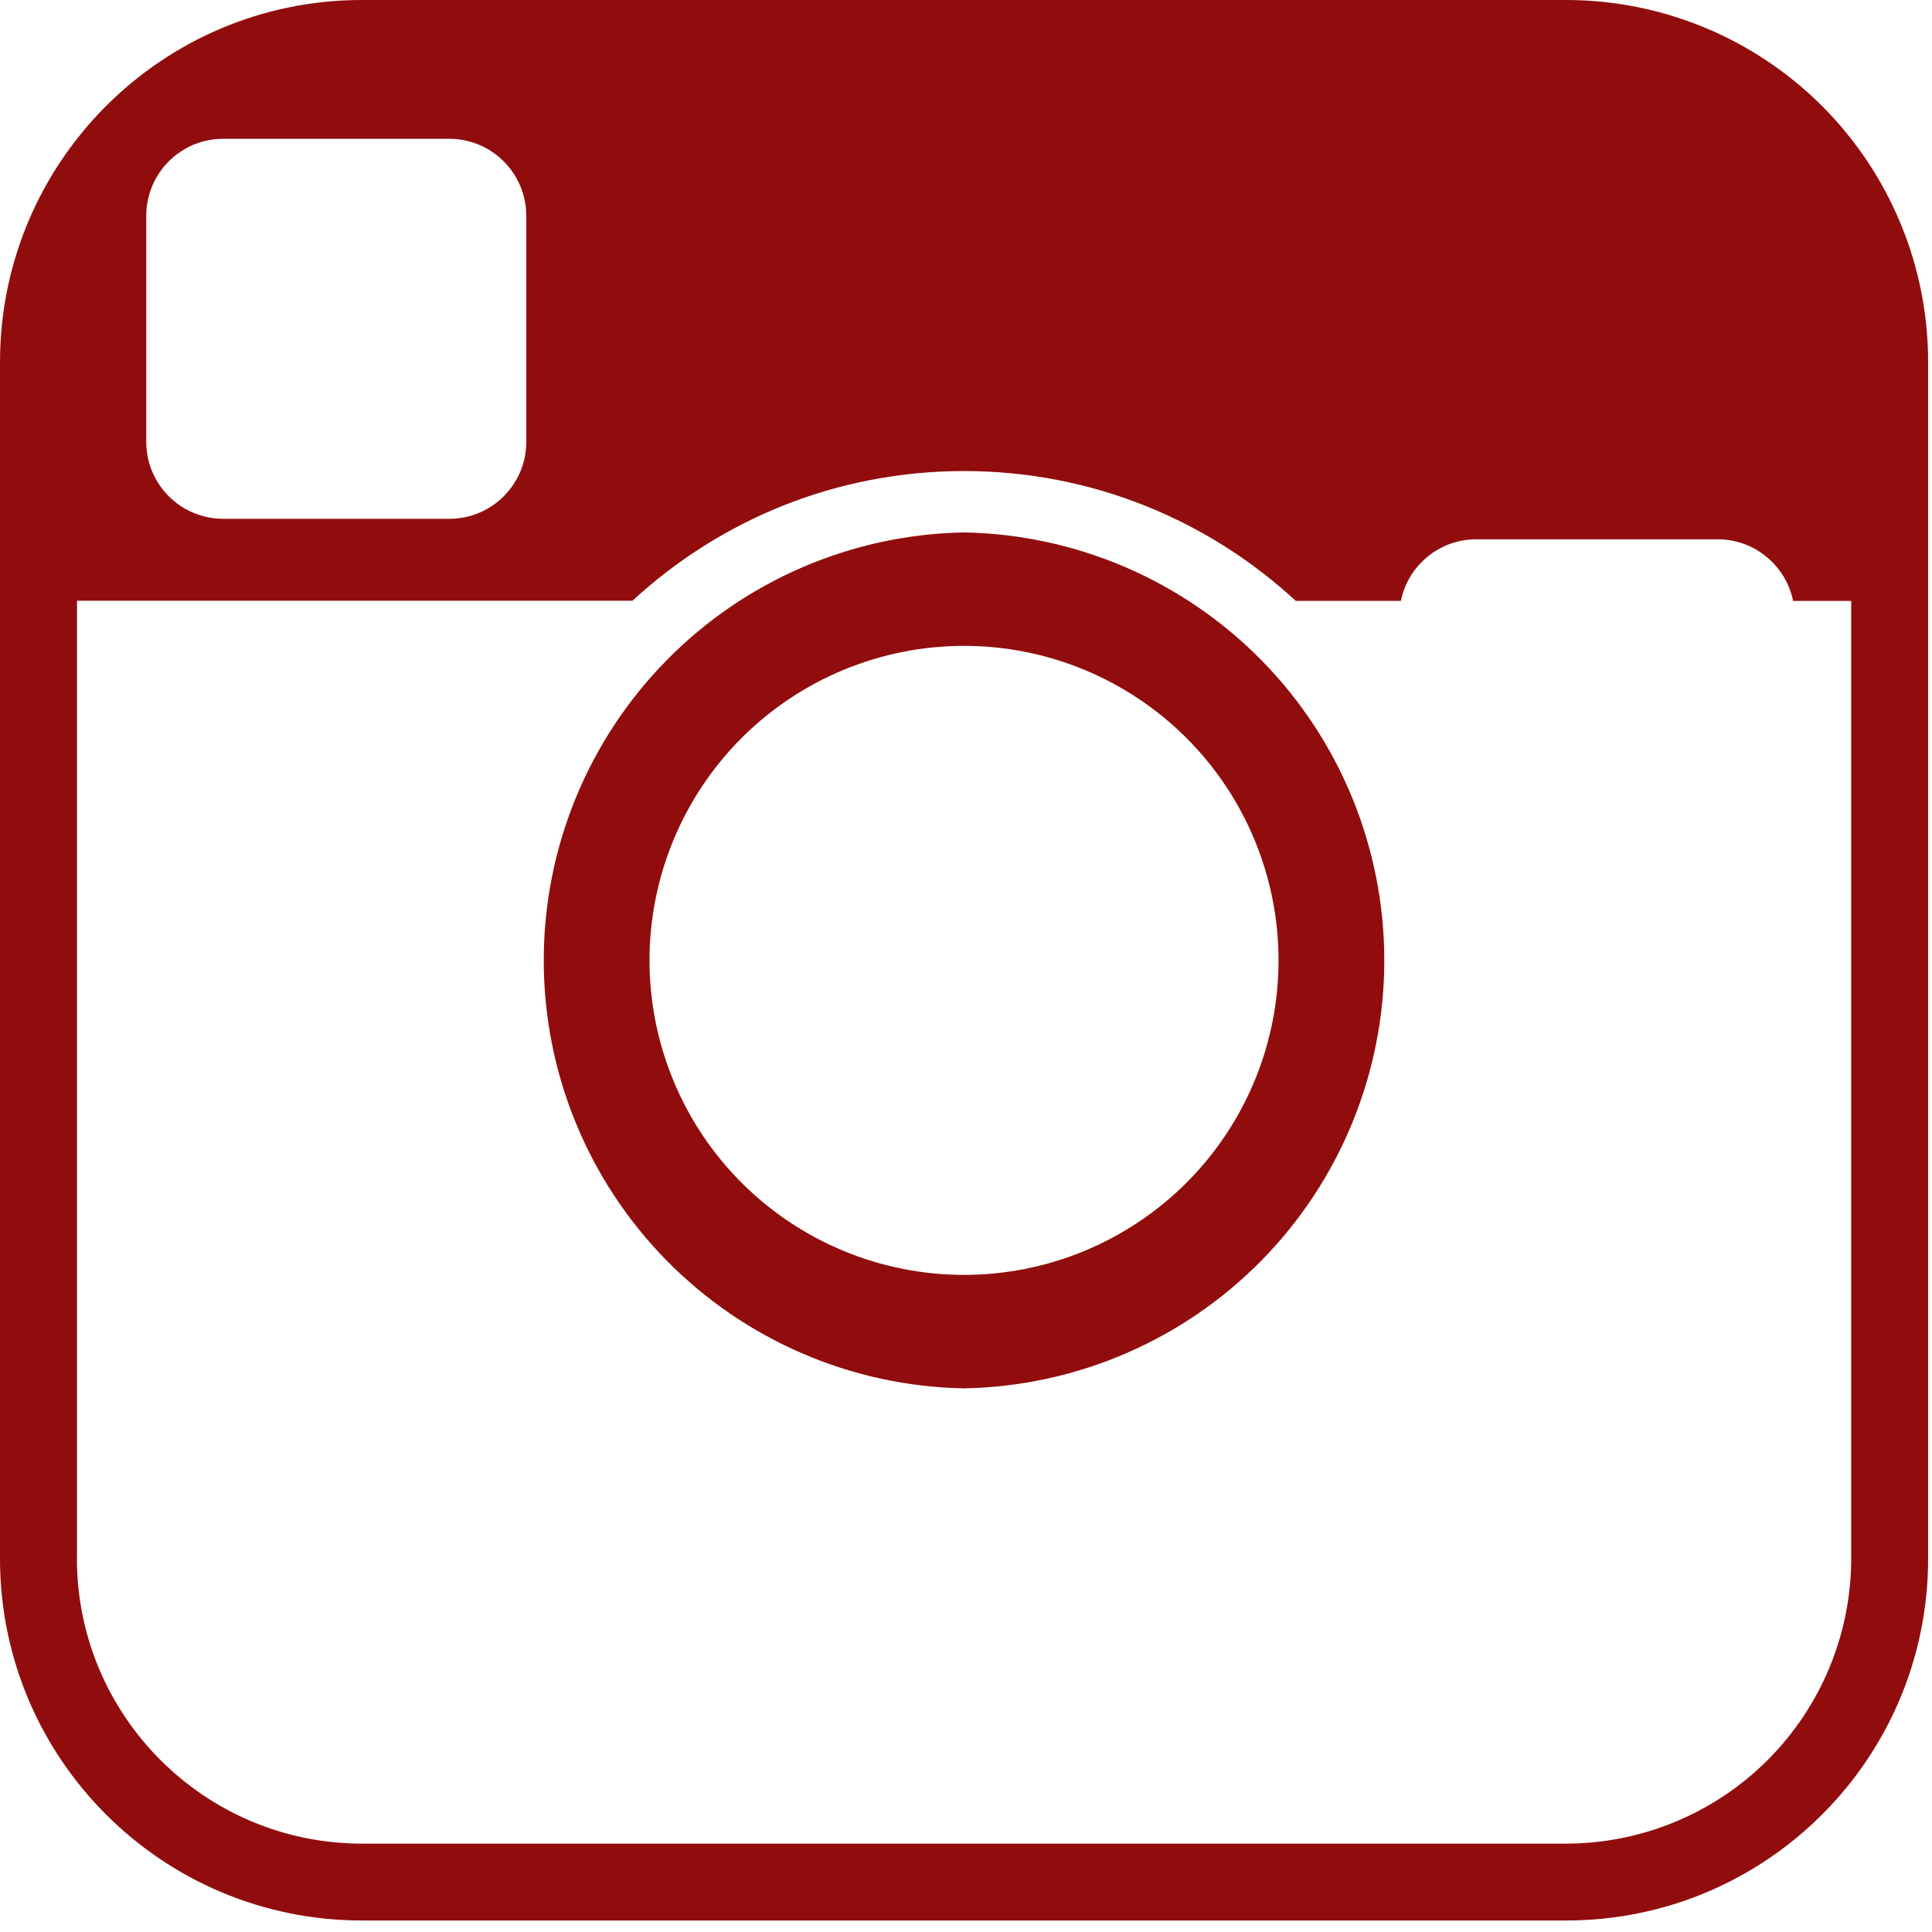 <?xml version="1.0" encoding="UTF-8"?> <svg xmlns="http://www.w3.org/2000/svg" width="43" height="43" viewBox="0 0 43 43" fill="none"> <path d="M21.456 11.85C23.953 11.895 26.331 12.919 28.081 14.7C29.83 16.481 30.81 18.878 30.81 21.375C30.81 23.872 29.83 26.269 28.081 28.05C26.331 29.831 23.953 30.855 21.456 30.9C18.96 30.855 16.581 29.831 14.832 28.05C13.082 26.269 12.102 23.872 12.102 21.375C12.102 18.878 13.082 16.481 14.832 14.7C16.581 12.919 18.96 11.895 21.456 11.85ZM21.456 28.375C23.313 28.375 25.093 27.637 26.406 26.325C27.719 25.012 28.456 23.232 28.456 21.375C28.456 19.518 27.719 17.738 26.406 16.425C25.093 15.113 23.313 14.375 21.456 14.375C19.6 14.375 17.819 15.113 16.506 16.425C15.194 17.738 14.456 19.518 14.456 21.375C14.456 23.232 15.194 25.012 16.506 26.325C17.819 27.637 19.6 28.375 21.456 28.375ZM8.056 0H34.858C35.916 0 36.964 0.209 37.941 0.614C38.919 1.019 39.807 1.613 40.555 2.361C41.303 3.11 41.897 3.998 42.301 4.976C42.706 5.953 42.914 7.001 42.914 8.059V34.688C42.914 39.141 39.305 42.744 34.858 42.744H8.056C3.603 42.744 -2.38419e-07 39.134 -2.38419e-07 34.689V8.062C-2.38419e-07 3.609 3.605 0 8.056 0ZM11.713 4.803C11.713 3.858 10.947 3.089 9.998 3.089H4.967C4.023 3.089 3.255 3.855 3.255 4.803V9.834C3.255 10.778 4.02 11.547 4.97 11.547H10.002C10.944 11.547 11.714 10.781 11.714 9.833V4.802L11.713 4.803ZM1.712 34.689C1.712 38.186 4.556 41.033 8.056 41.033H34.858C36.54 41.031 38.152 40.362 39.342 39.173C40.531 37.984 41.2 36.371 41.202 34.689V13.375H39.909C39.75 12.594 39.059 12.003 38.23 12.003H32.858C32.03 12.003 31.336 12.592 31.18 13.373H28.839C26.898 11.581 24.308 10.484 21.456 10.484C18.605 10.484 16.019 11.578 14.077 13.37H1.714V34.688H1.711L1.712 34.689Z" fill="#910D0D"></path> </svg> 
